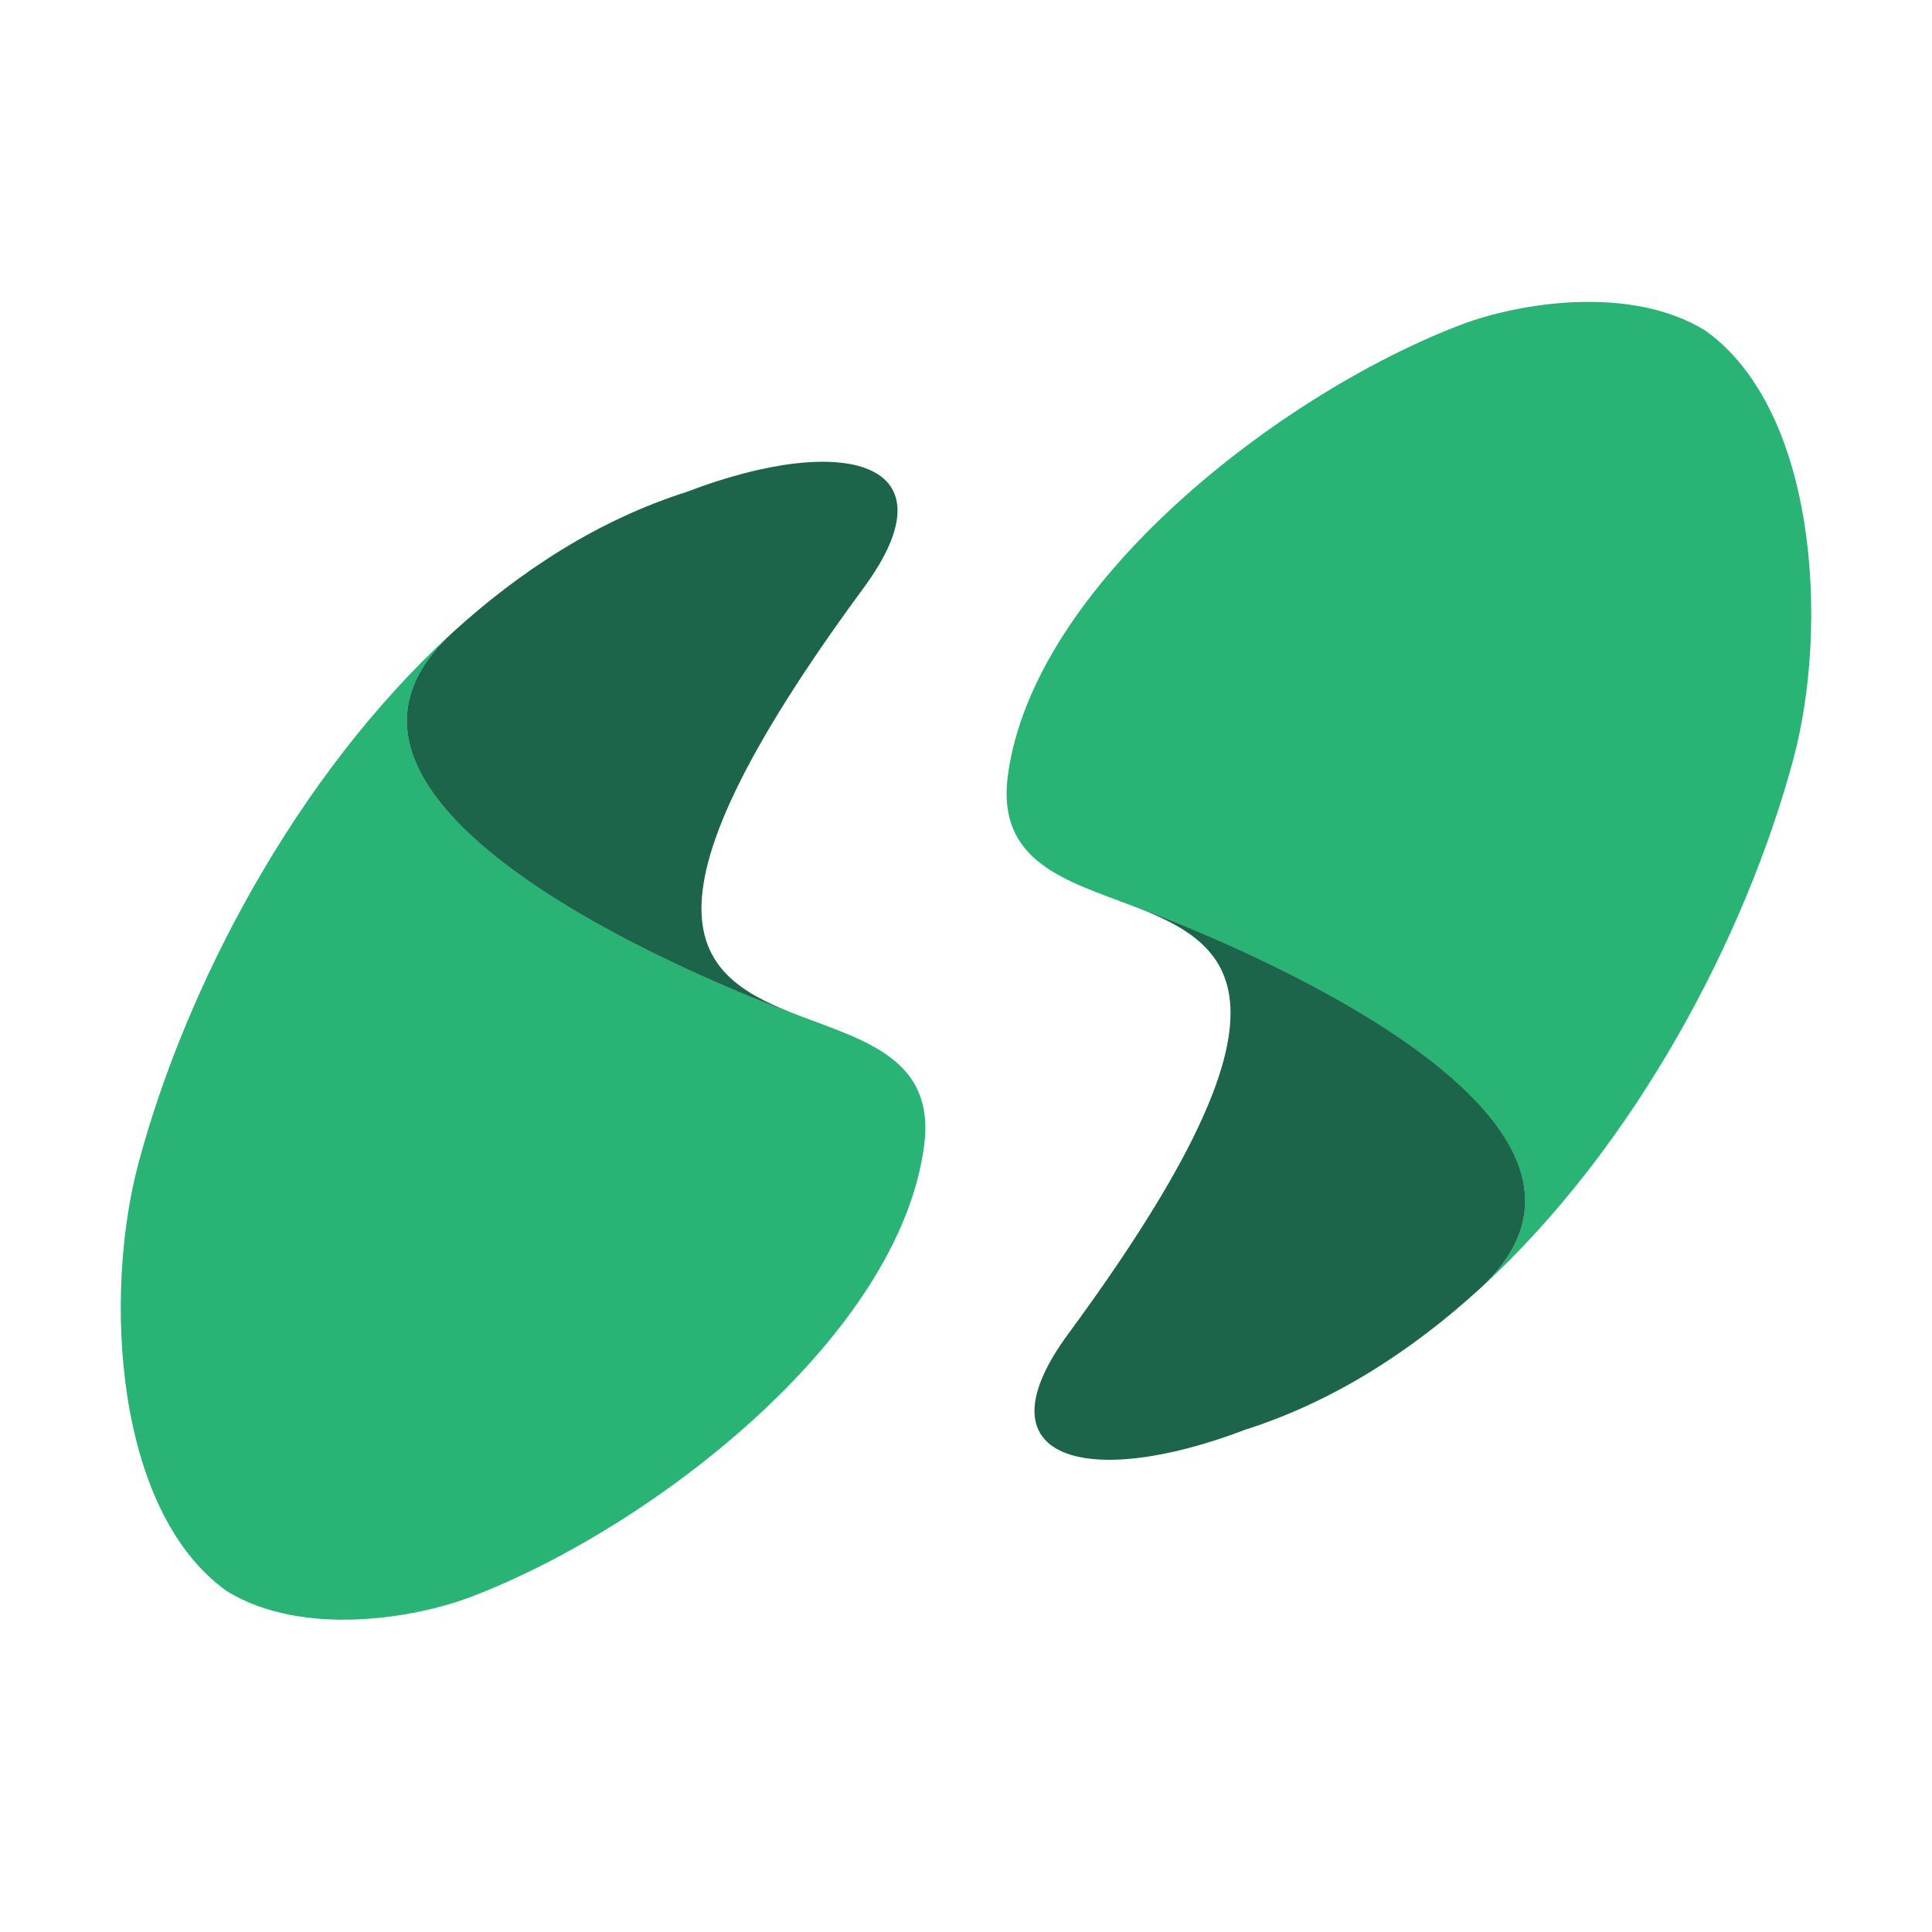 <svg xmlns="http://www.w3.org/2000/svg" width="32" height="32" fill="none"><path fill="#29B475" d="M24.522 21.335c2.587-2.368 4.405-5.862 5.184-8.771.582-2.173.4-5.761-1.462-7.09-1.254-.772-3.116-.448-4.034-.1-3.013 1.144-7.103 4.31-7.518 7.48-.187 1.43.983 1.736 2.053 2.146.057.02 9.11 3.235 5.777 6.335ZM7.478 10.492c-2.587 2.368-4.405 5.863-5.184 8.772-.582 2.172-.4 5.76 1.462 7.09 1.254.77 3.116.448 4.034.099 3.013-1.144 7.103-4.31 7.517-7.48.188-1.43-.982-1.735-2.052-2.145-.057-.02-9.11-3.235-5.777-6.336Z"/><path fill="#1C644A" d="M17.693 22.094c-1.539 2.092.317 2.587 2.932 1.586 1.437-.456 2.744-1.29 3.898-2.346 3.335-3.1-5.72-6.316-5.777-6.336 1.647.631 3.06 1.506-1.053 7.096ZM14.307 9.733c1.539-2.092-.317-2.587-2.932-1.586-1.437.456-2.743 1.29-3.898 2.347-3.335 3.1 5.72 6.315 5.777 6.335-1.647-.63-3.06-1.506 1.053-7.096Z"/></svg>
